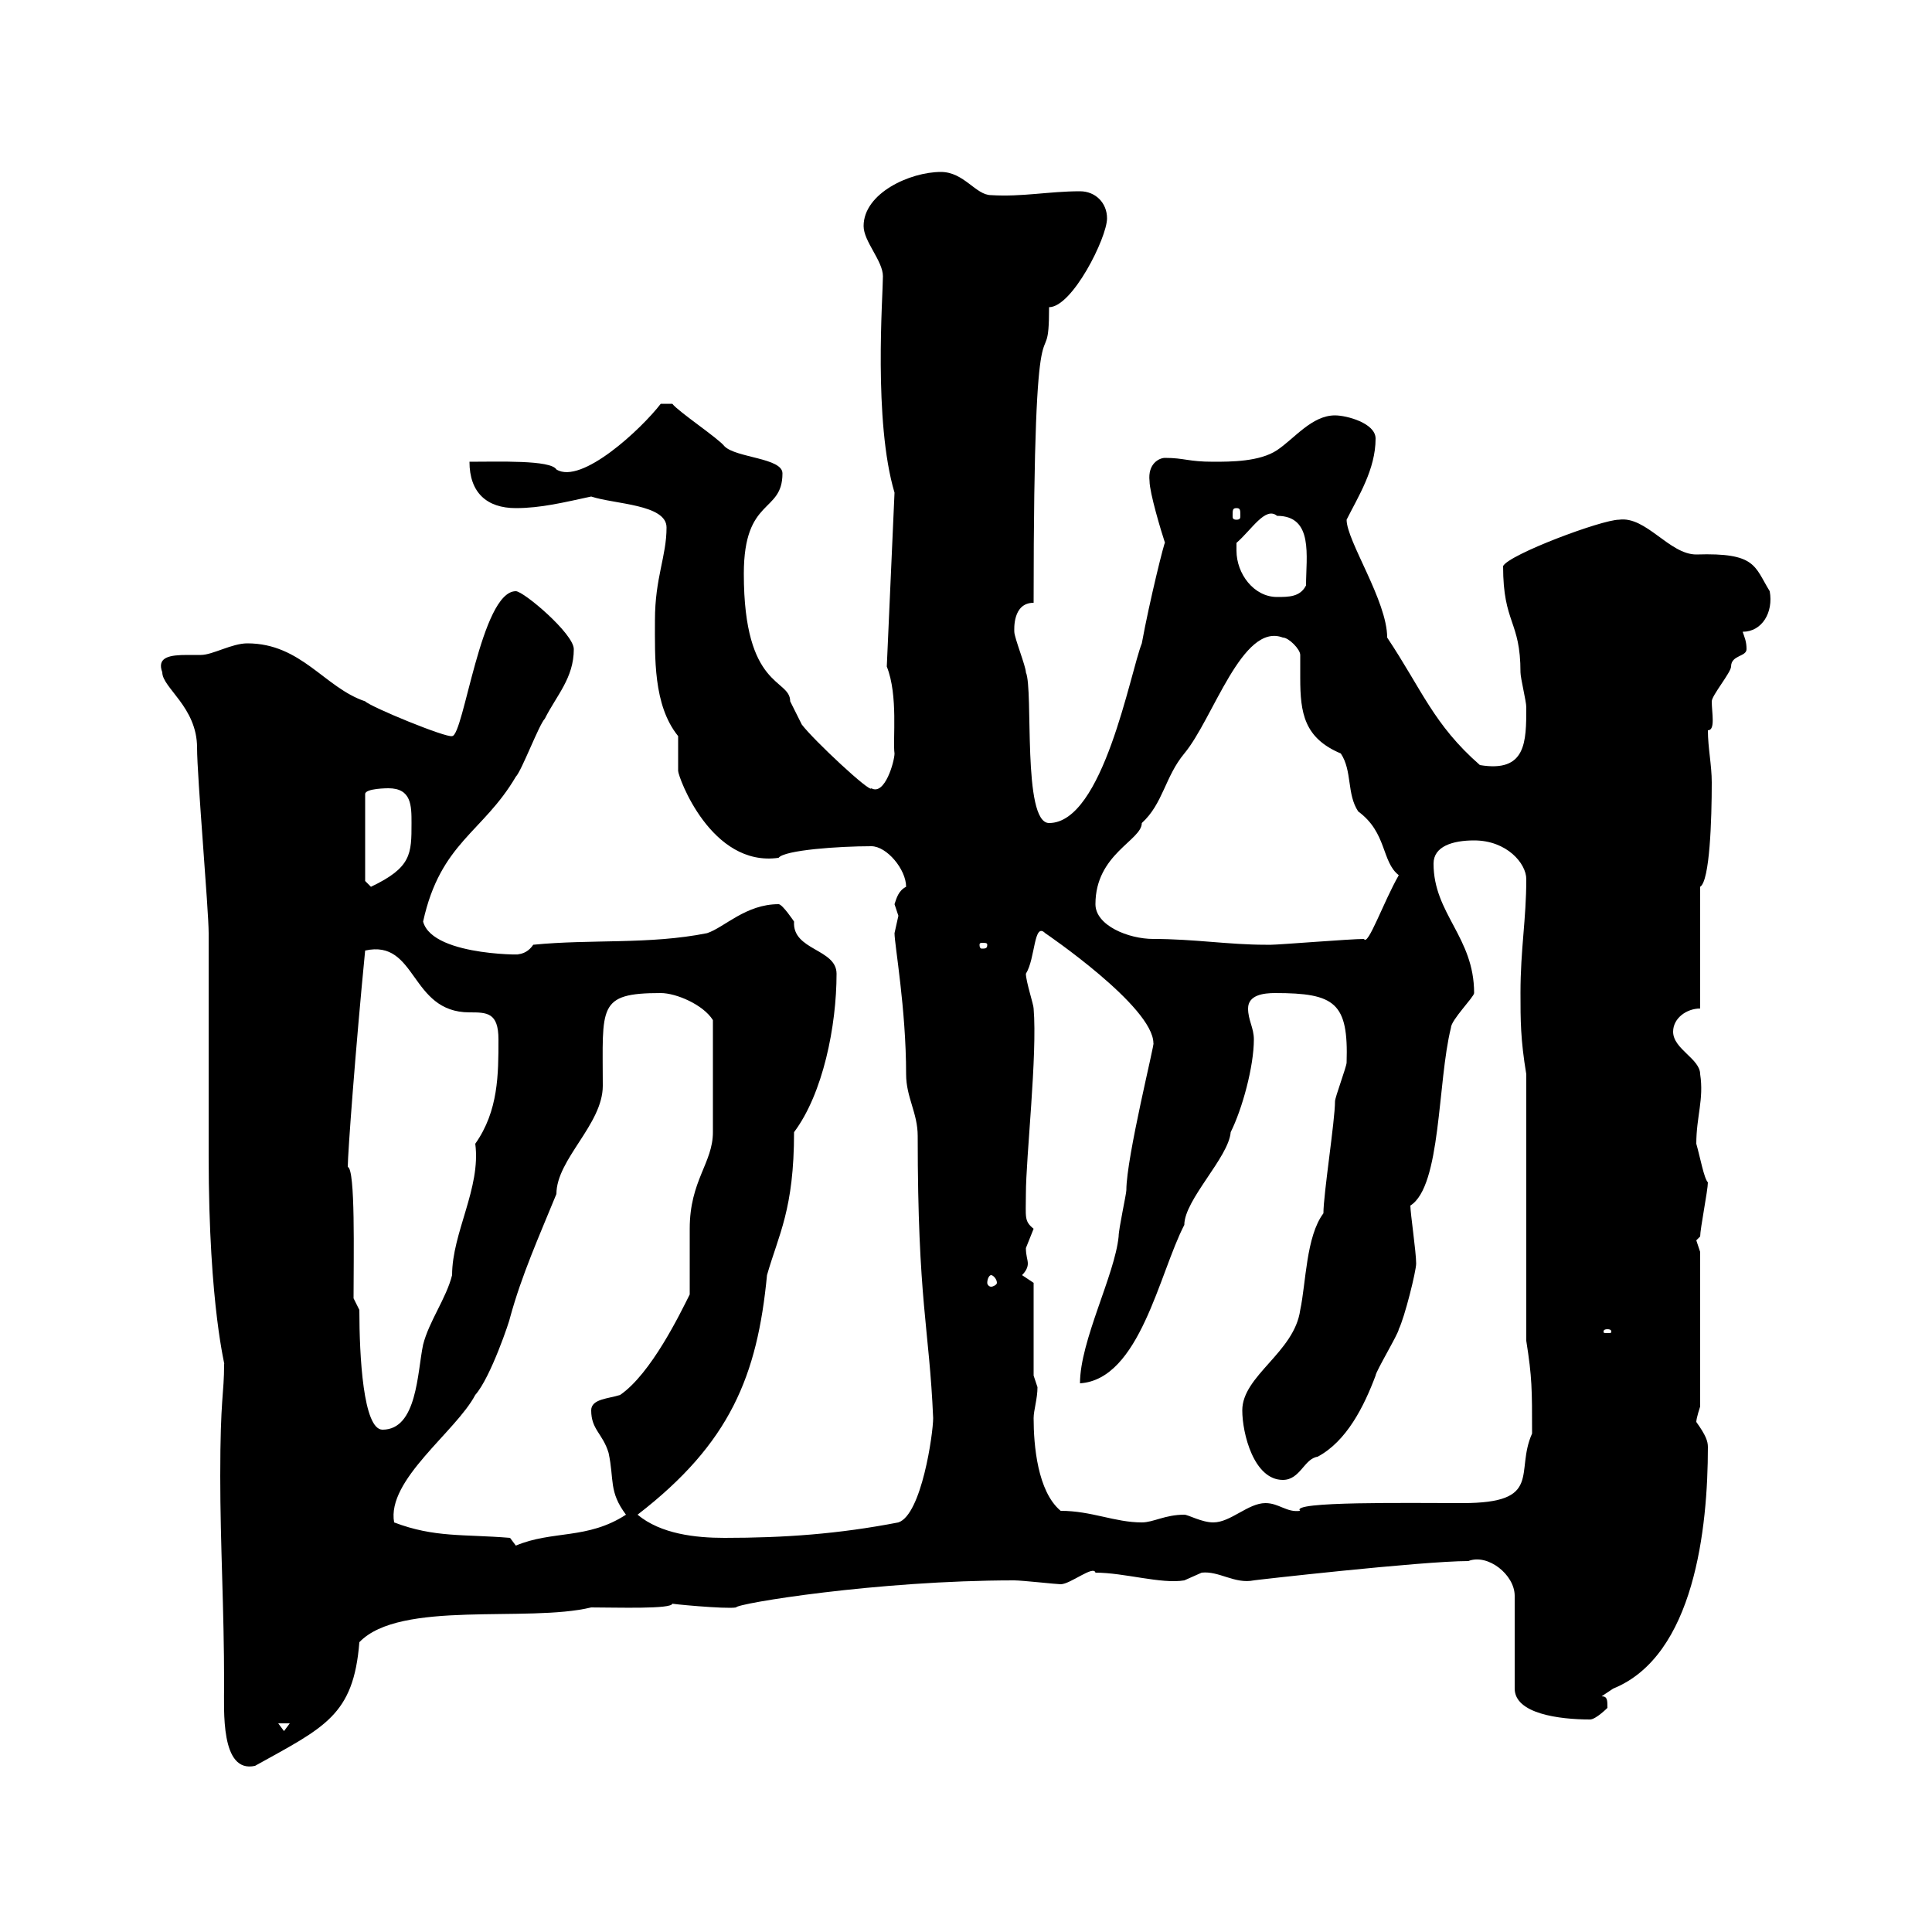 <svg xmlns="http://www.w3.org/2000/svg" xmlns:xlink="http://www.w3.org/1999/xlink" width="300" height="300"><path d="M34.20 229.20C34.20 240 34.80 249.60 34.80 261.60C34.80 265.50 34.20 275.40 39.60 274.20C50.40 268.20 54.90 266.40 55.80 255C62.10 248.40 81.90 252 91.80 249.60C95.70 249.60 104.40 249.90 104.40 249C103.50 249 112.80 249.90 114.30 249.60C114.30 249 136.20 245.40 157.50 245.40C158.70 245.40 164.10 246 164.70 246C166.20 246 169.80 243 170.10 244.20C174.60 244.20 180.30 246 183.90 245.40C183.90 245.40 186.60 244.20 186.60 244.20C189.30 243.90 191.70 246 194.70 245.40C194.40 245.40 220.80 242.40 228 242.40C231 241.20 235.20 244.50 235.20 247.80L235.20 262.20C235.20 266.10 242.10 267 246.90 267C247.80 267 249.60 265.20 249.60 265.20C249.60 264 249.60 263.40 248.70 263.40C248.70 263.40 250.50 262.20 250.50 262.20C263.10 257.10 265.20 237.30 265.20 224.70C265.20 223.80 264.90 222.90 263.40 220.80C263.40 220.20 264 218.40 264 218.40L264 194.40C264 194.40 263.40 192.60 263.40 192.60C263.40 192.60 264 192 264 192C264 190.80 265.20 184.80 265.20 183.60C264.60 183 264 179.70 263.40 177.60C263.40 173.40 264.60 170.70 264 166.80C264 164.40 259.80 162.90 259.80 160.20C259.80 158.10 261.90 156.60 264 156.60L264 137.70C265.50 136.80 265.80 127.20 265.80 121.50C265.80 118.80 265.20 116.10 265.20 113.40C266.40 113.40 265.80 110.70 265.80 108.90C265.80 108 268.80 104.40 268.80 103.50C268.80 101.70 271.20 102 271.20 100.80C271.20 99.60 270.90 99 270.60 98.10C273.60 98.10 275.40 95.10 274.80 91.80C272.40 87.90 272.70 85.80 263.40 86.10C259.20 86.10 255.60 80.10 251.40 80.70C248.70 80.70 234.30 86.10 233.40 87.90C233.40 96.90 236.10 96.30 236.10 104.40C236.10 105.30 237 108.90 237 109.80C237 115.20 237 120 229.80 118.80C222.60 112.50 220.80 107.10 215.40 99C215.40 93.30 209.10 84 209.10 80.70C210.90 77.10 213.60 72.90 213.60 68.10C213.60 65.70 209.10 64.50 207.30 64.50C203.70 64.50 201 68.10 198.30 69.90C195.60 71.70 191.10 71.70 188.40 71.70C184.50 71.70 183.90 71.10 180.90 71.10C180 71.10 178.20 72 178.50 74.70C178.50 76.50 180.30 82.50 180.90 84.30C180.90 83.70 178.50 93.30 177.30 99.90C175.50 104.40 171.30 127.80 162.90 127.80C158.70 127.80 160.50 107.10 159.30 104.40C159.30 103.50 157.50 99 157.50 98.10C157.50 97.80 157.20 93.60 160.50 93.60C160.50 40.20 162.90 60.30 162.90 47.70C166.50 47.70 171.90 36.90 171.90 33.90C171.90 31.50 170.10 29.70 167.70 29.70C162.90 29.70 158.70 30.60 153.90 30.30C151.50 30.30 149.70 26.70 146.10 26.70C141.30 26.70 134.10 30 134.10 35.10C134.10 37.50 137.10 40.50 137.10 42.90C137.10 45.90 135.60 65.40 138.90 76.50L137.70 103.50C139.50 108 138.60 114.90 138.90 117C138.90 118.20 137.40 123.60 135.30 122.40C135.30 123.30 126.30 114.90 124.50 112.50C124.50 112.50 122.70 108.90 122.70 108.90C122.70 105.30 115.50 107.10 115.50 89.10C115.50 77.10 121.50 79.80 121.50 73.50C121.50 71.10 114.30 71.10 112.50 69.30C111.60 68.10 105.30 63.90 104.40 62.70L102.60 62.70C99.60 66.60 90.30 75.30 86.40 72.90C85.50 71.40 77.40 71.70 72.90 71.70C72.90 76.50 75.60 78.90 80.10 78.90C84 78.90 87.60 78 91.80 77.10C95.40 78.30 103.50 78.30 103.50 81.90C103.50 86.40 101.70 89.70 101.70 96.30C101.70 102 101.40 109.50 105.30 114.30C105.30 114.90 105.30 115.80 105.30 116.10C105.30 117.60 105.30 118.50 105.30 119.70C105.30 120.60 110.40 134.70 120.90 133.20C121.80 132 130.20 131.40 135.30 131.40C137.70 131.40 140.70 135 140.70 137.70C139.50 138.30 139.20 139.50 138.90 140.40C138.90 140.40 139.50 142.20 139.50 142.20C139.50 142.20 138.90 144.90 138.90 144.90C138.90 146.70 140.70 156.60 140.70 166.80C140.70 170.40 142.50 172.80 142.50 176.40C142.50 202.20 144.30 206.10 144.90 220.20C144.90 222.60 143.10 235.20 139.50 236.40C130.20 238.20 121.80 238.80 112.50 238.80C108 238.80 102.60 238.20 99 235.20C113.40 224.10 117.60 213.60 119.10 198C120.90 191.70 123.30 187.80 123.30 175.80C127.80 169.80 129.90 159.30 129.90 151.20C129.90 147.30 123 147.60 123.30 143.10C123.30 143.10 121.50 140.40 120.90 140.40C115.80 140.40 112.50 144 109.80 144.90C100.80 146.70 91.80 145.80 82.80 146.70C82.20 147.60 81.30 148.20 80.10 148.20C83.40 148.20 67.20 148.80 65.70 143.10C68.40 130.80 75 129.30 80.10 120.60C81 119.70 83.70 112.50 84.60 111.60C86.40 108 89.10 105.30 89.10 100.80C89.10 98.40 81.30 91.80 80.10 91.80C74.70 91.80 72 114.30 70.20 114.30C69.30 114.60 57.60 109.80 56.70 108.90C50.40 106.80 46.80 99.90 38.40 99.90C36 99.90 33 101.70 31.20 101.70C30.90 101.70 30 101.70 29.10 101.70C26.40 101.70 24.30 102 25.20 104.40C25.20 106.80 30.60 109.80 30.60 116.10C30.60 120.60 32.40 141.30 32.40 144.90L32.40 147.60C32.40 154.20 32.40 175.80 32.40 179.40C32.40 203.40 35.10 212.40 34.80 211.80C34.80 216.60 34.20 216.90 34.20 229.20ZM43.20 267.60L45 267.60L44.10 268.80ZM79.20 238.80C72 238.20 67.50 238.80 61.20 236.40C60 229.80 70.80 222.30 73.80 216.60C76.20 213.90 79.20 204.90 79.20 204.60C81 198 83.70 192 86.40 185.40C86.40 180 93.60 174.60 93.60 168.60C93.60 156.30 92.70 154.20 102.60 154.20C105 154.20 109.20 156 110.70 158.40L110.70 175.80C110.70 180.60 107.10 183.30 107.10 190.80C107.10 192 107.10 199.80 107.10 201C105.60 204 101.10 213.30 96.30 216.60C94.50 217.20 91.80 217.20 91.80 219C91.80 222 93.60 222.60 94.50 225.60C95.40 229.80 94.50 231.60 97.20 235.20C91.20 239.10 85.80 237.60 80.10 240C80.10 240 79.20 238.80 79.20 238.80ZM164.70 234.60C161.10 231.60 160.50 224.40 160.50 220.20C160.50 219 161.10 217.20 161.10 215.40C161.10 215.40 160.50 213.60 160.50 213.60L160.50 199.20L158.70 198C159.30 197.40 159.60 196.80 159.60 196.20C159.60 195.60 159.30 195 159.30 193.80C159.30 193.80 160.50 190.80 160.50 190.80C159 189.60 159.30 189 159.30 185.40C159.30 179.70 161.10 163.80 160.50 156.60C160.50 156 159.30 152.40 159.30 151.20C160.80 148.80 160.50 143.10 162.30 144.90C162.30 144.90 179.10 156.30 179.10 162C179.40 161.70 174.90 179.70 174.90 184.80C174.90 185.40 173.70 190.80 173.70 192C173.10 198 167.70 208.20 167.70 214.80C177 214.20 180 197.70 183.90 190.20C183.90 186.30 190.80 179.70 191.10 175.80C192.90 172.20 194.70 165.60 194.70 161.40C194.70 159.60 193.80 158.40 193.80 156.60C193.80 154.50 196.20 154.20 198 154.20C207.30 154.20 209.40 155.70 209.10 165C209.10 165.60 207.30 170.40 207.30 171C207.30 174 205.50 185.40 205.50 188.40C202.80 192 202.80 199.20 201.90 203.40C201 210 192.90 213.60 192.90 219C192.90 222.60 194.70 229.80 199.20 229.80C201.90 229.80 202.50 226.50 204.60 226.20C209.10 223.80 211.80 218.40 213.60 213.60C213.60 213 217.20 207 217.20 206.40C218.10 204.60 219.90 197.40 219.90 196.20C219.90 194.40 219 188.40 219 187.20C223.80 184.20 223.20 168 225.30 159.60C225.30 158.40 228.90 154.80 228.90 154.20C228.90 145.50 222.60 141.90 222.60 134.10C222.60 131.40 225.60 130.50 228.90 130.50C234 130.50 237 134.10 237 136.50C237 142.80 236.10 147.30 236.10 154.20C236.10 158.40 236.10 161.40 237 166.80L237 208.20C237.90 213.90 237.90 215.70 237.90 222.60C235.20 228.60 239.70 233.40 227.10 233.40C219 233.40 200.10 233.10 201.90 234.60C199.80 234.90 198.60 233.40 196.50 233.40C193.80 233.40 191.10 236.40 188.40 236.40C186.60 236.40 184.50 235.20 183.90 235.20C180.90 235.20 179.10 236.40 177.30 236.40C173.10 236.40 169.50 234.60 164.70 234.60ZM55.80 203.40L54.90 201.60C54.90 195 55.20 181.50 54 181.20C54 179.10 55.20 162.90 56.70 147.60C64.80 145.80 63.60 157.20 72.90 157.20C75.60 157.20 77.40 157.20 77.40 161.40C77.40 166.80 77.40 172.50 73.80 177.60C74.70 184.50 70.20 191.40 70.20 198C69.30 201.60 66.60 205.20 65.70 208.80C64.80 213 64.80 222 59.40 222C56.40 222 55.80 210.60 55.80 203.40ZM249.60 206.40C250.20 206.40 250.20 206.70 250.20 206.70C250.20 207 250.20 207 249.60 207C249 207 249 207 249 206.70C249 206.70 249 206.40 249.60 206.40ZM153.90 198C154.20 198 154.80 198.60 154.80 199.20C154.80 199.50 154.20 199.80 153.90 199.80C153.60 199.80 153.30 199.50 153.30 199.20C153.30 198.60 153.60 198 153.90 198ZM153.30 146.70C153.30 147.30 153 147.30 152.40 147.30C152.40 147.30 152.10 147.30 152.10 146.70C152.10 146.40 152.40 146.40 152.40 146.40C153 146.40 153.30 146.40 153.30 146.70ZM170.10 140.40C170.10 132.60 177.30 130.50 177.30 127.80C180.60 124.80 180.90 120.60 183.90 117C188.40 111.60 192.90 96.60 199.20 99C200.10 99 201.90 100.80 201.90 101.70C201.90 102.60 201.90 104.10 201.90 105.30C201.90 110.70 202.50 114.60 208.20 117C210 119.70 209.10 123.30 210.90 126C215.40 129.30 214.50 133.80 217.20 135.90C214.80 140.10 212.40 147 211.80 145.80C209.70 145.80 198.60 146.70 197.40 146.70C197.40 146.70 196.50 146.70 196.50 146.70C190.80 146.70 185.40 145.80 179.10 145.80C175.20 145.80 170.10 143.70 170.10 140.40ZM60.30 122.40C63.90 122.40 63.90 125.10 63.90 127.80C63.90 132.60 63.90 134.70 57.60 137.70C57.60 137.70 56.70 136.80 56.70 136.80L56.70 123.30C56.70 122.40 60.30 122.40 60.30 122.40ZM192 85.50C192 85.50 192 84.30 192 84.30C194.40 82.20 196.50 78.60 198.30 80.10C204 80.10 202.80 86.40 202.80 90.90C201.90 92.70 200.10 92.70 198.30 92.70C194.70 92.70 192 89.10 192 85.50ZM192 78.90C192.60 78.90 192.60 79.20 192.60 80.10C192.60 80.40 192.60 80.70 192 80.70C191.40 80.70 191.40 80.40 191.40 80.10C191.40 79.20 191.40 78.90 192 78.90Z"/></svg>